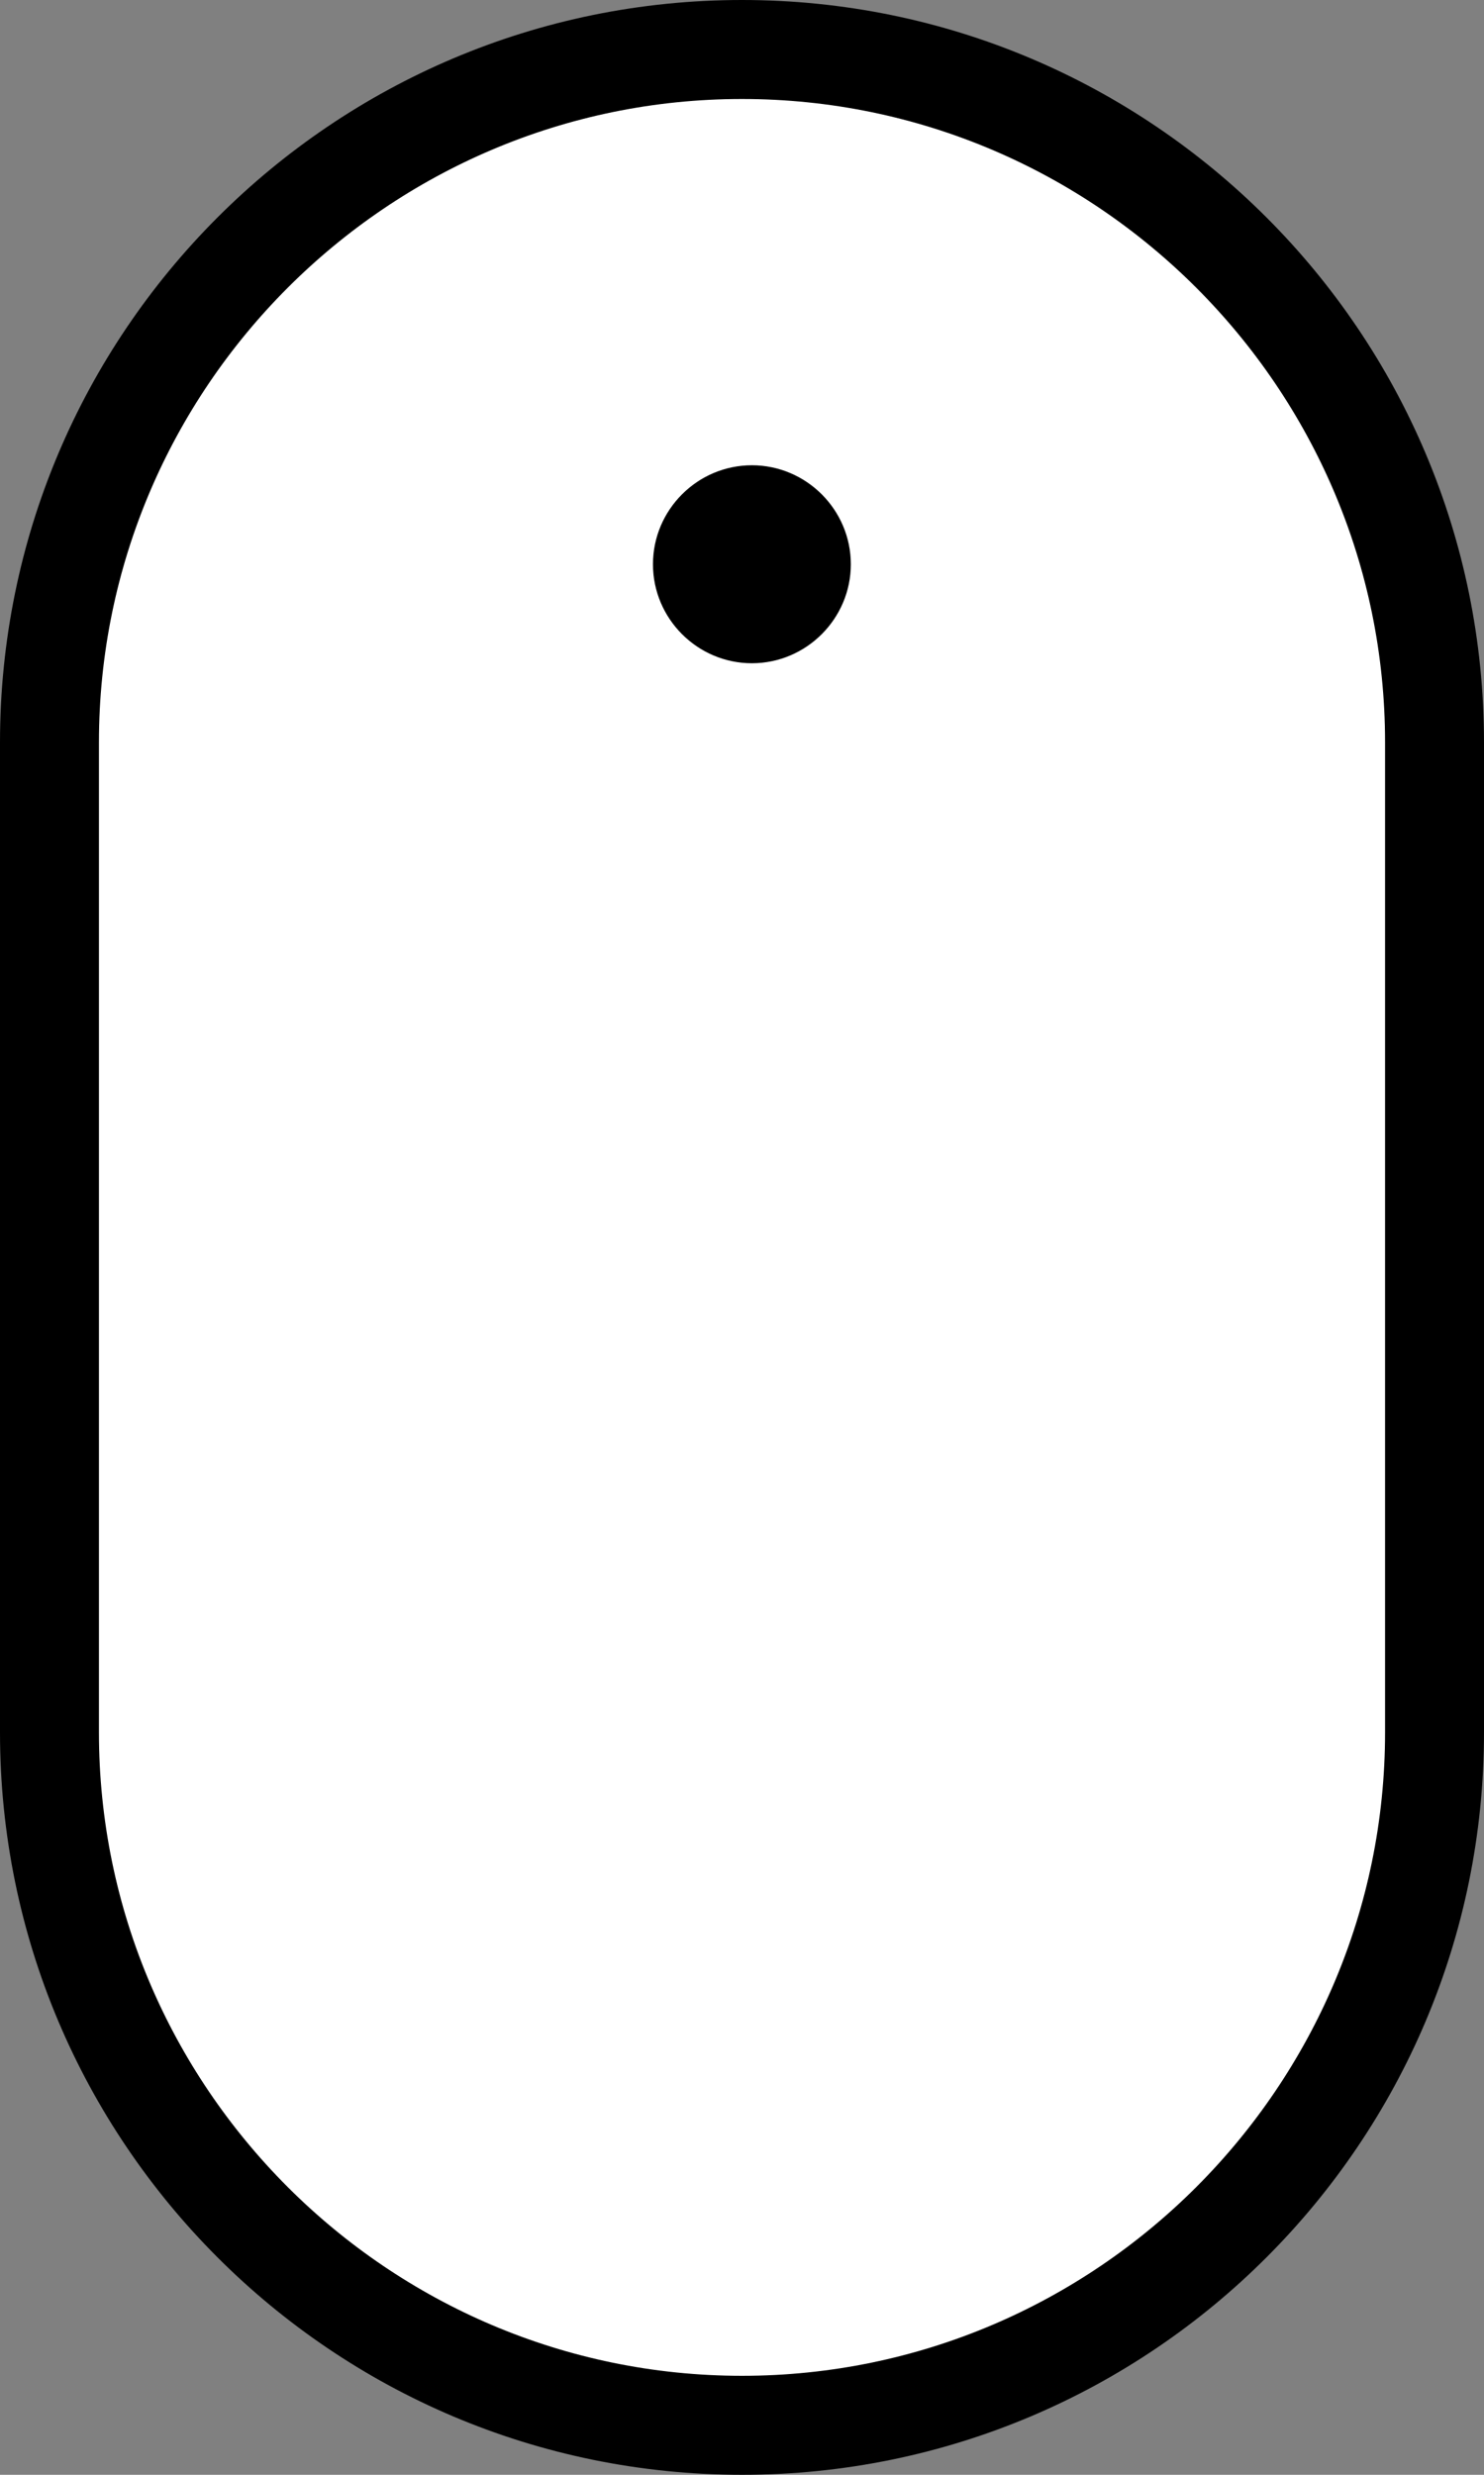 <?xml version="1.0" encoding="utf-8"?>
<!-- Generator: Adobe Illustrator 24.1.2, SVG Export Plug-In . SVG Version: 6.00 Build 0)  -->
<svg version="1.1" id="Layer_1" xmlns="http://www.w3.org/2000/svg" xmlns:xlink="http://www.w3.org/1999/xlink" x="0px" y="0px"
	 viewBox="0 0 150 250" style="enable-background:new 0 0 150 250;" xml:space="preserve">
<rect x="0" y="0" width="150" height="250" fill="#808080" stroke="none"/>
<style type="text/css">
	.st0{fill:#FFFFFF;}
	.st1{stroke:#000000;stroke-miterlimit:10;}
</style>
<g>
	<path class="st0" d="M75,245c-38.6,0-70-31.4-70-70V75C5,36.4,36.4,5,75,5s70,31.4,70,70v100C145,213.6,113.6,245,75,245z"/>
	<path d="M75,10c35.8,0,65,29.2,65,65v100c0,35.8-29.2,65-65,65c-35.8,0-65-29.2-65-65V75C10,39.2,39.2,10,75,10 M75,0L75,0
		C33.6,0,0,33.6,0,75v100c0,41.4,33.6,75,75,75h0c41.4,0,75-33.6,75-75V75C150,33.6,116.4,0,75,0L75,0z"/>
</g>
<g>
	<circle cx="76" cy="57" r="9.5"/>
	<animate attributeName="fill" values="white;black;black;black;black;white" dur="2s" repeatCount="indefinite" />
	<animateMotion dur="2s" repeatCount="indefinite" path="M0,0c-0.3,23,0.3,113,0,136" />
	<path d="M76,48c5,0,9,4,9,9s-4,9-9,9s-9-4-9-9S71,48,76,48 M76,47c-5.5,0-10,4.5-10,10s4.5,10,10,10s10-4.5,10-10S81.5,47,76,47
		L76,47z"/>
</g>

</svg>
